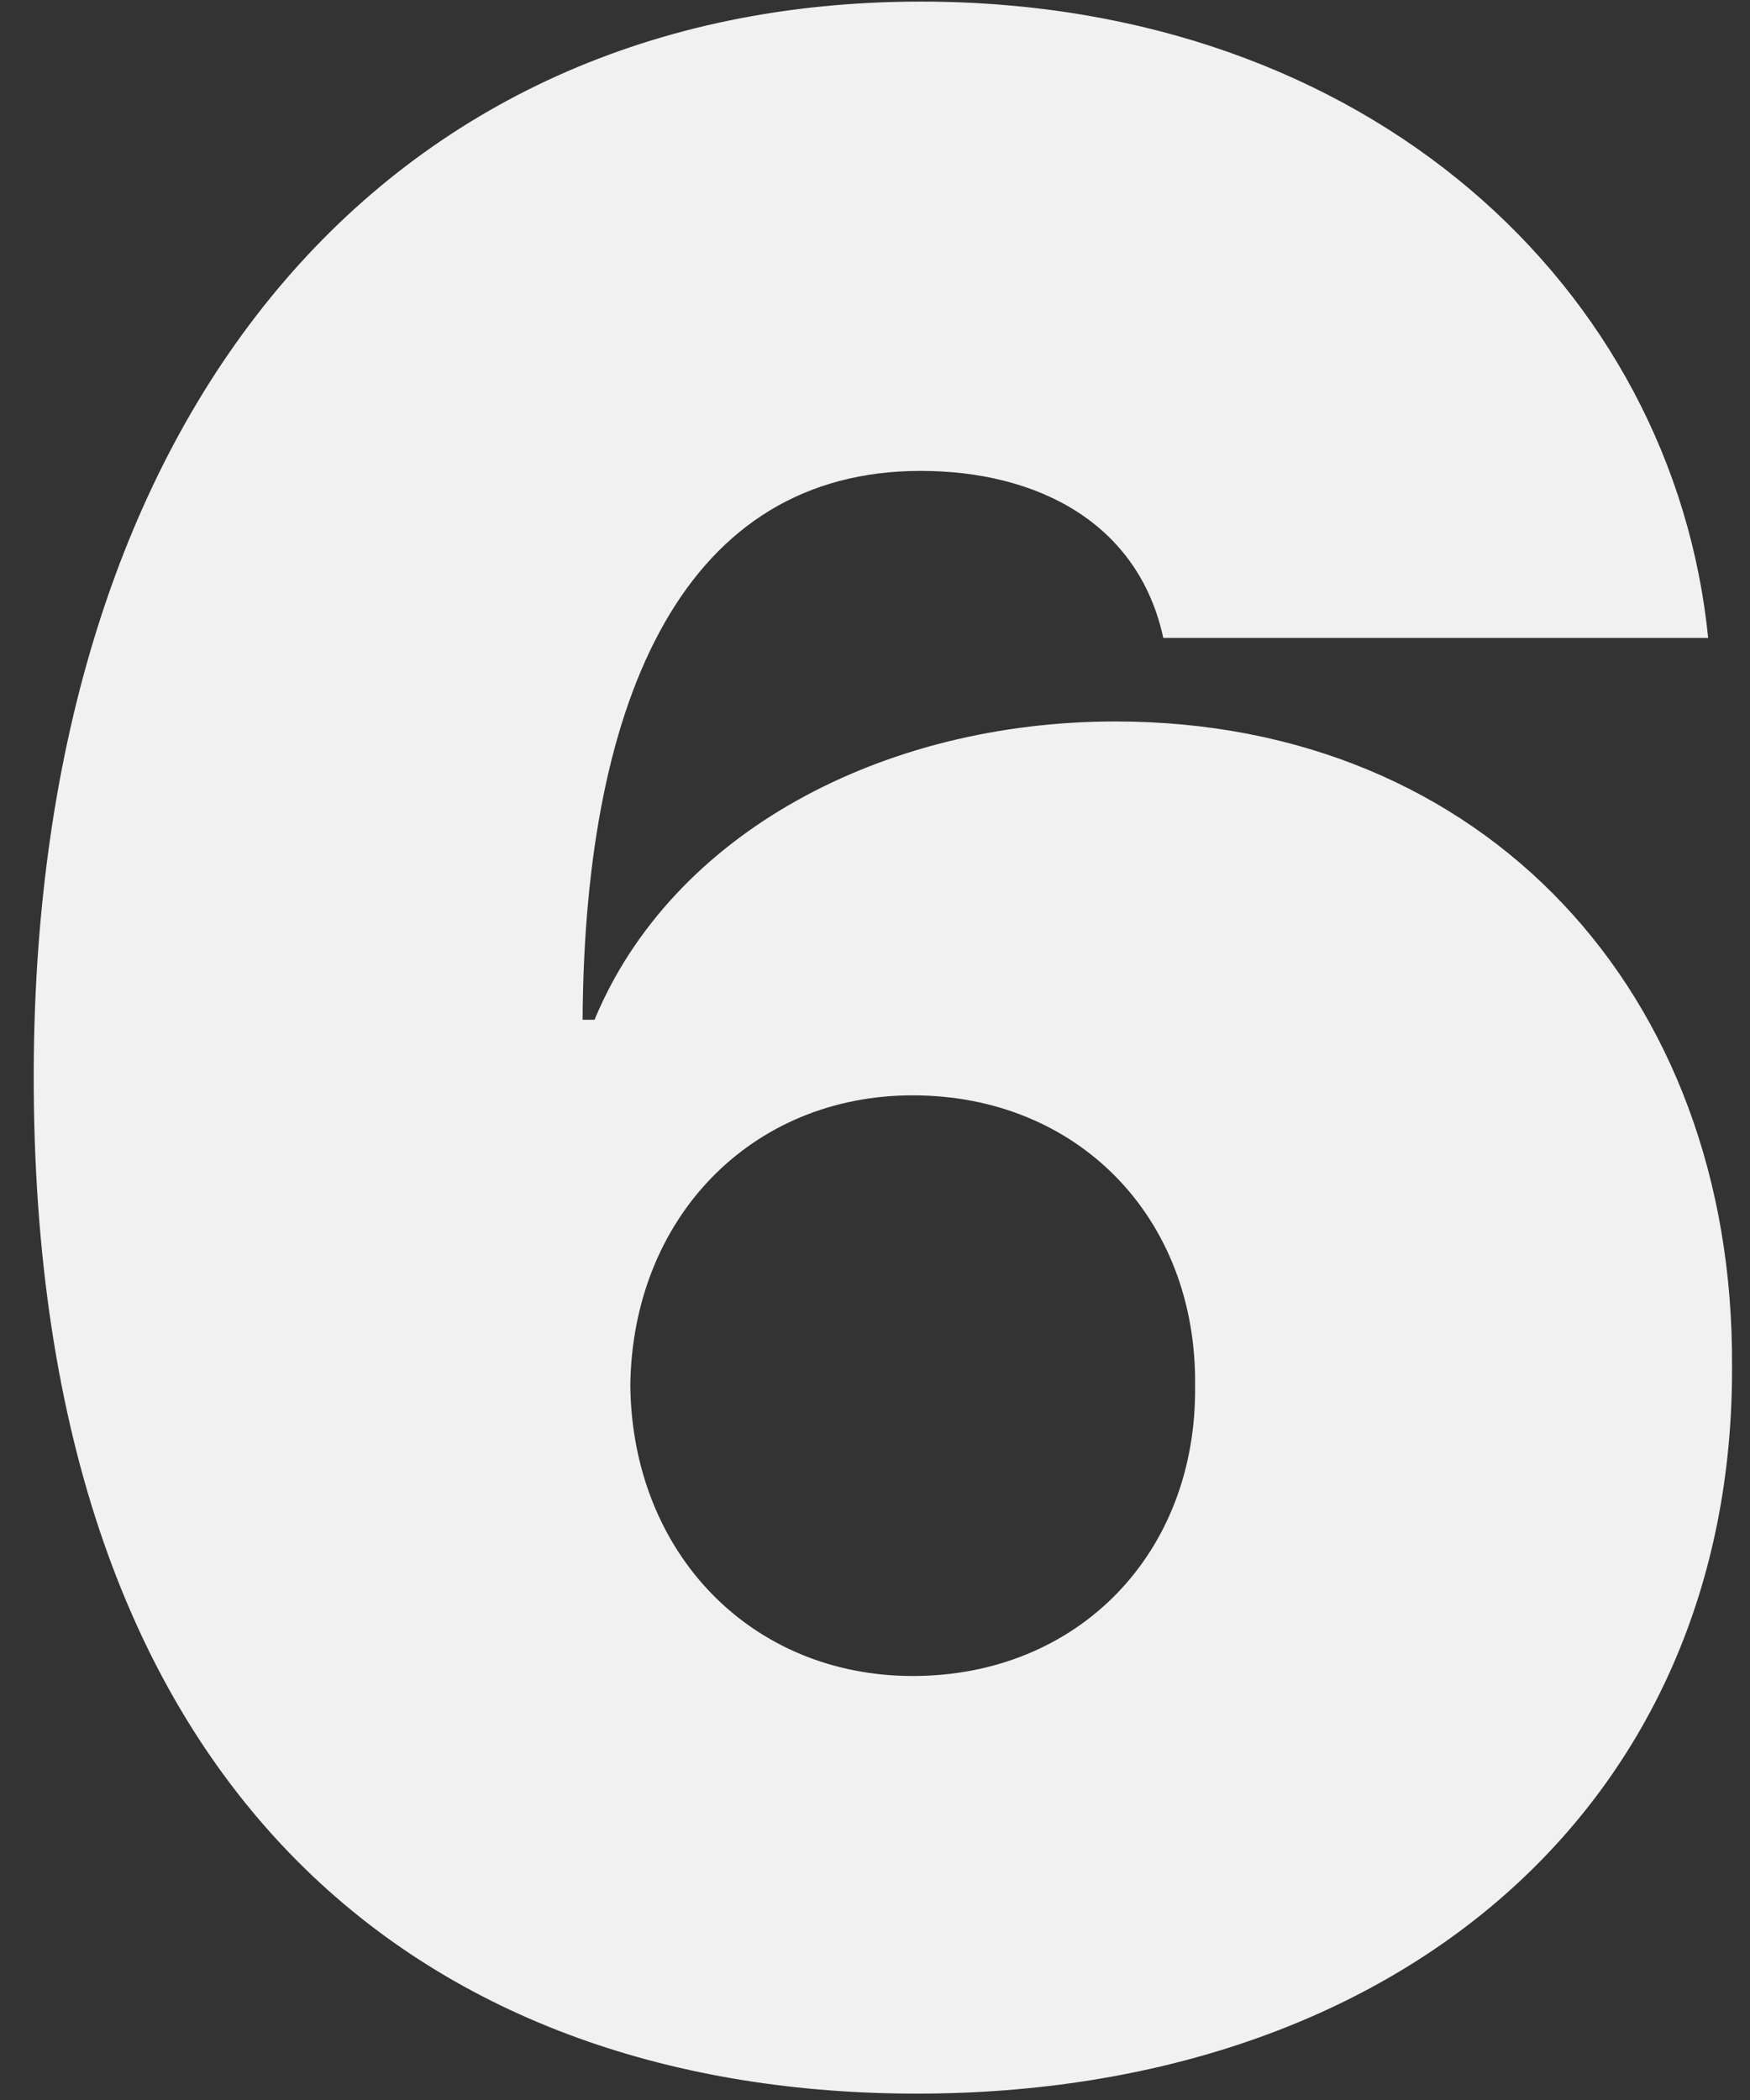 <?xml version="1.0" encoding="UTF-8"?> <svg xmlns="http://www.w3.org/2000/svg" width="45" height="54" viewBox="0 0 45 54" fill="none"><rect x="0" y="0" width="45" height="54" fill="#333333" stroke="none"/> <path d="M23.572 53.836C35.947 53.836 44.589 46.396 44.538 35.12C44.589 25.532 38.171 18.552 28.685 18.552C22.702 18.552 17.282 21.416 15.288 26.222H14.981C15.032 17.759 17.691 12.109 23.674 12.109C26.665 12.109 29.273 13.438 29.913 16.404H43.924C43.029 7.455 35.231 0.041 23.674 0.041C9.944 0.041 0.918 10.575 0.867 27.552C0.816 46.575 11.35 53.836 23.572 53.836ZM23.469 43.097C19.327 43.097 16.259 39.953 16.208 35.632C16.259 31.311 19.327 28.166 23.469 28.166C27.714 28.166 30.782 31.311 30.731 35.632C30.782 39.953 27.714 43.097 23.469 43.097Z" fill="#F1F1F1"></path> </svg> 